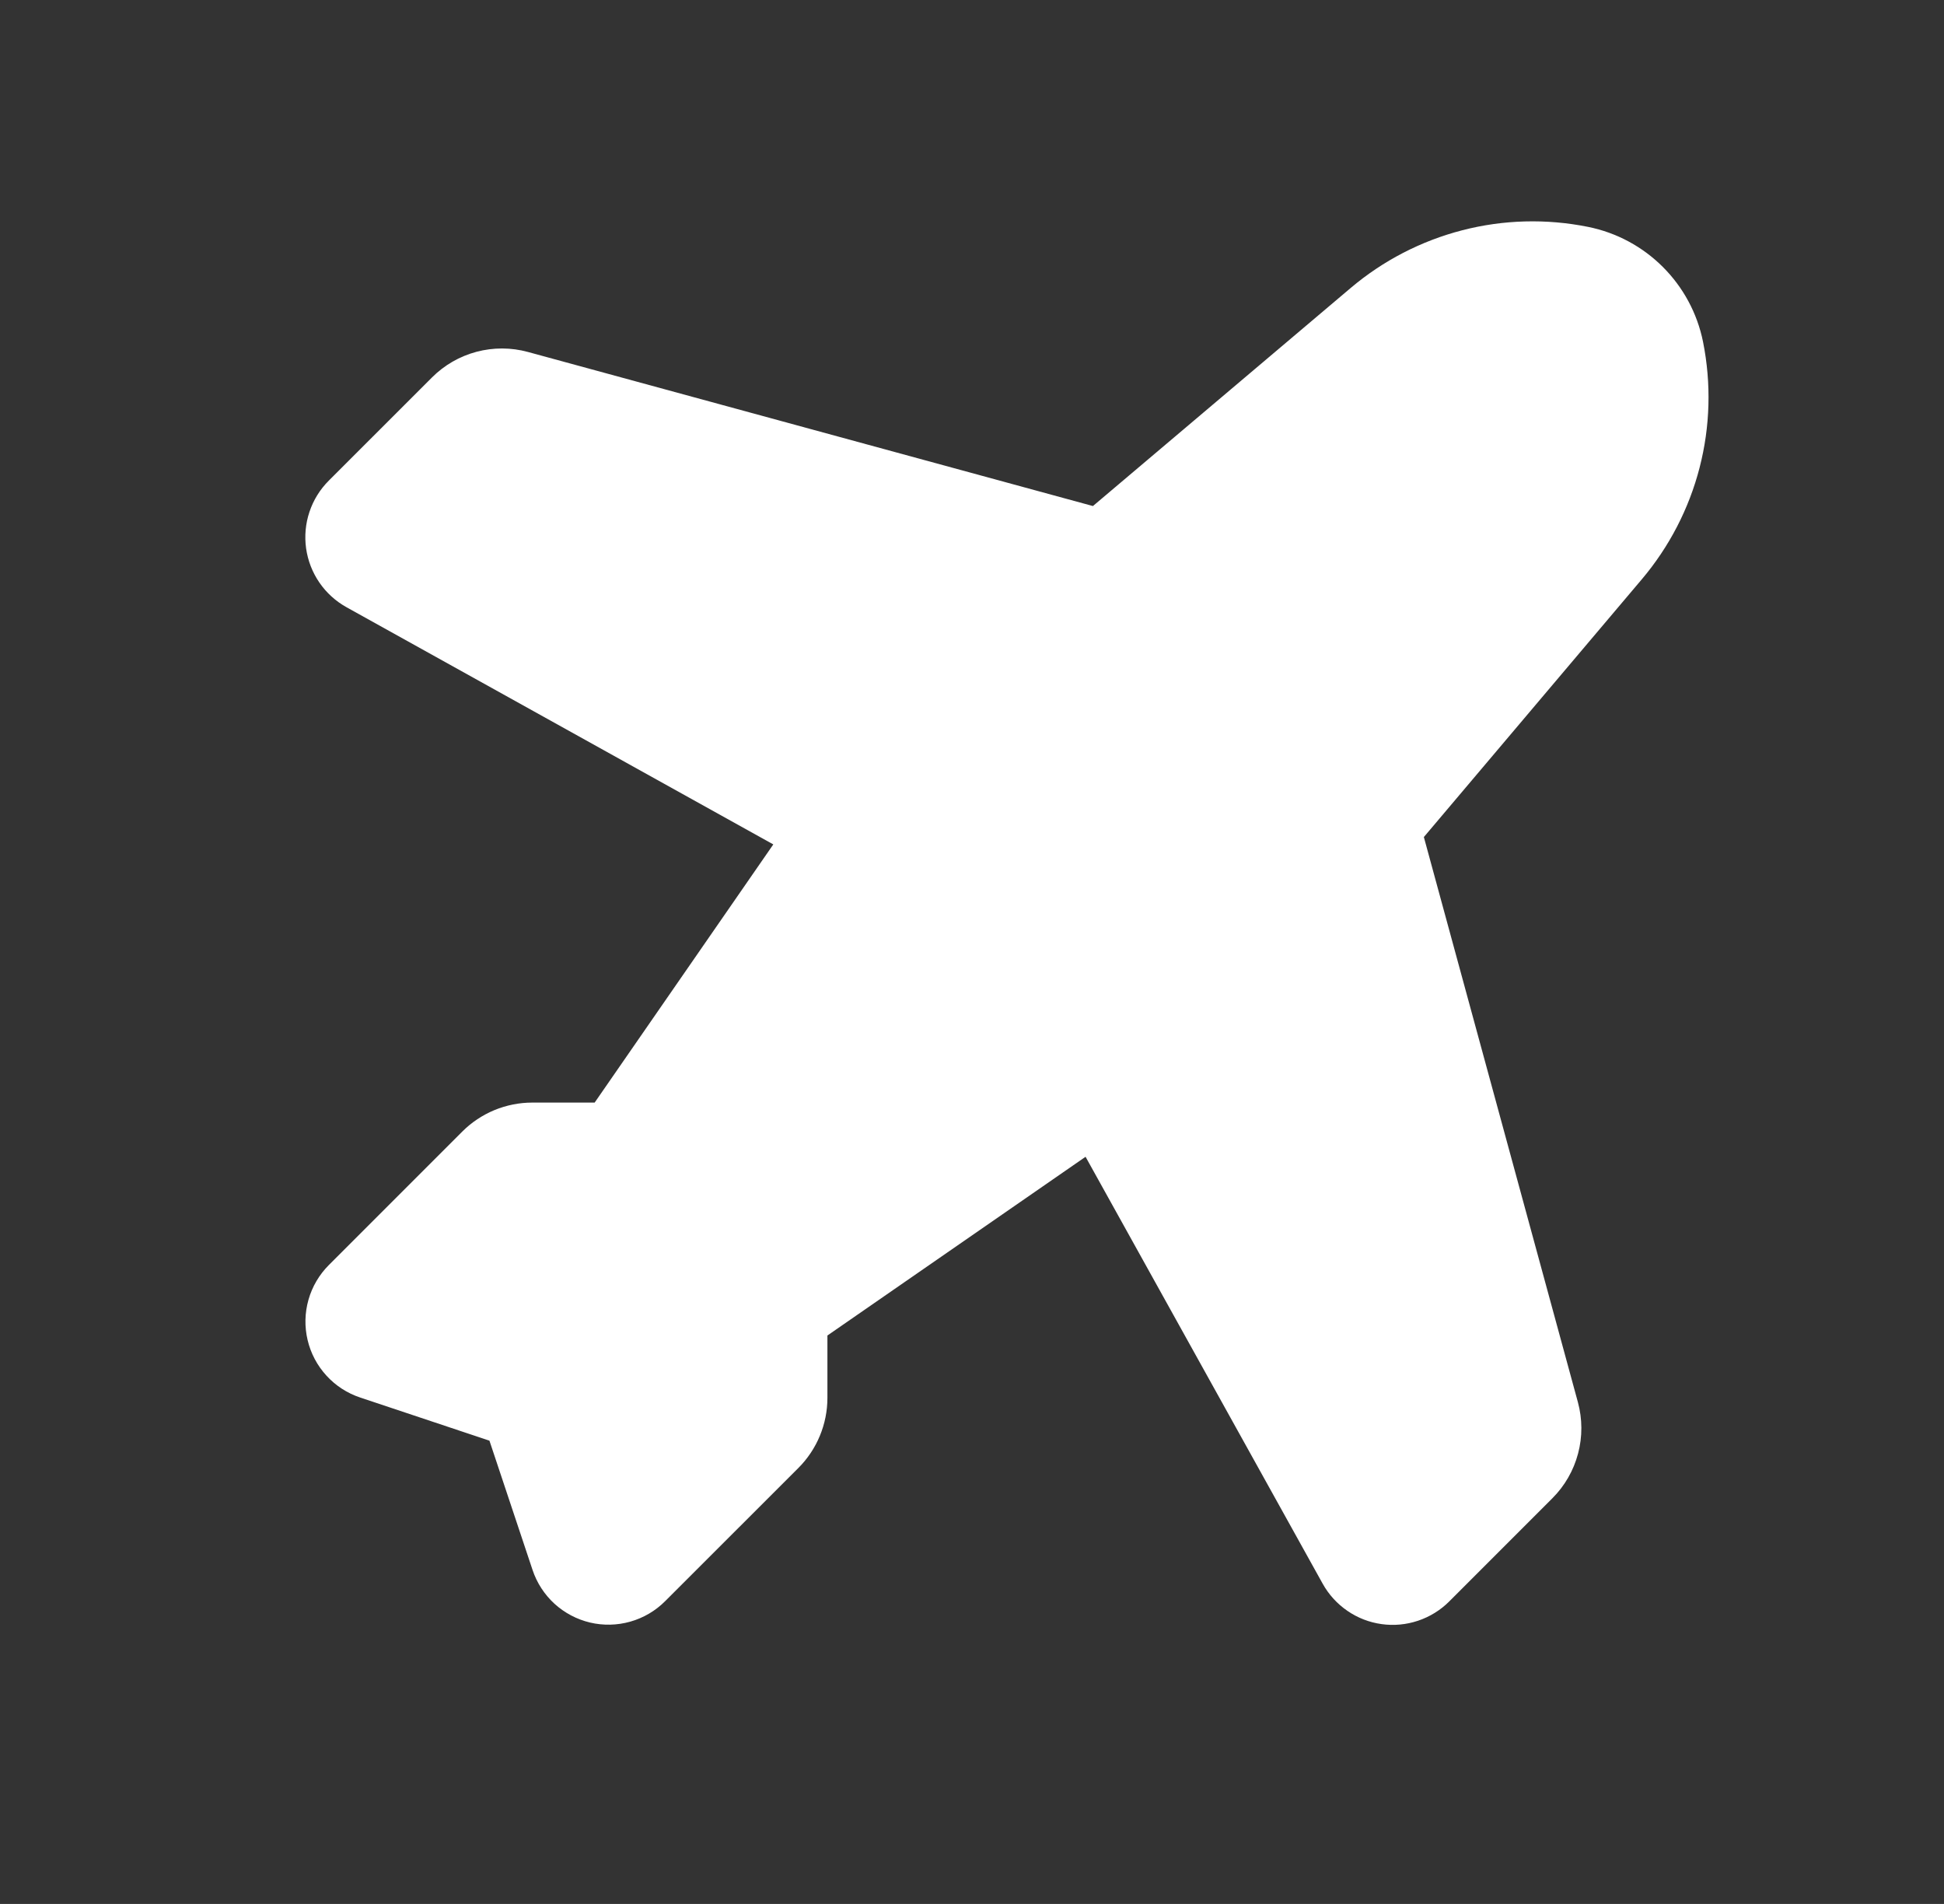<svg width="48" height="47" viewBox="0 0 48 47" fill="none" xmlns="http://www.w3.org/2000/svg">
<rect x="0" y="0" width="48" height="47" fill="#333333" stroke="none"/>
<path d="M39.208 5.6C40.642 5.887 41.763 7.008 42.051 8.442C42.256 9.47 42.227 10.53 41.965 11.545C41.703 12.559 41.215 13.501 40.538 14.301L35.157 20.663L38.96 34.613C39.073 35.029 39.075 35.468 38.964 35.884C38.854 36.301 38.635 36.681 38.33 36.986L35.783 39.533C35.567 39.749 35.303 39.912 35.013 40.009C34.723 40.106 34.414 40.135 34.112 40.092C33.809 40.05 33.52 39.938 33.268 39.764C33.016 39.591 32.807 39.362 32.659 39.095L26.804 28.556L20.43 32.968V34.507C20.43 35.155 20.172 35.779 19.714 36.237L16.422 39.527C16.184 39.766 15.888 39.939 15.564 40.031C15.24 40.123 14.898 40.131 14.57 40.054C14.242 39.976 13.939 39.816 13.69 39.589C13.442 39.361 13.255 39.074 13.149 38.754L12.085 35.564L8.894 34.499C8.574 34.393 8.287 34.207 8.06 33.958C7.832 33.709 7.672 33.407 7.595 33.079C7.517 32.751 7.525 32.408 7.617 32.084C7.709 31.76 7.883 31.465 8.121 31.227L11.414 27.934C11.641 27.707 11.911 27.527 12.207 27.404C12.504 27.282 12.822 27.218 13.143 27.218H14.683L19.094 20.845L8.556 14.99C8.288 14.841 8.059 14.633 7.886 14.381C7.713 14.129 7.601 13.84 7.558 13.537C7.516 13.234 7.544 12.925 7.641 12.636C7.738 12.345 7.901 12.082 8.117 11.866L10.665 9.319C10.969 9.014 11.349 8.795 11.766 8.684C12.183 8.574 12.621 8.575 13.037 8.689L26.986 12.492L33.349 7.11C34.149 6.433 35.091 5.946 36.106 5.684C37.12 5.422 38.181 5.394 39.208 5.6Z" fill="white"/>
</svg>
